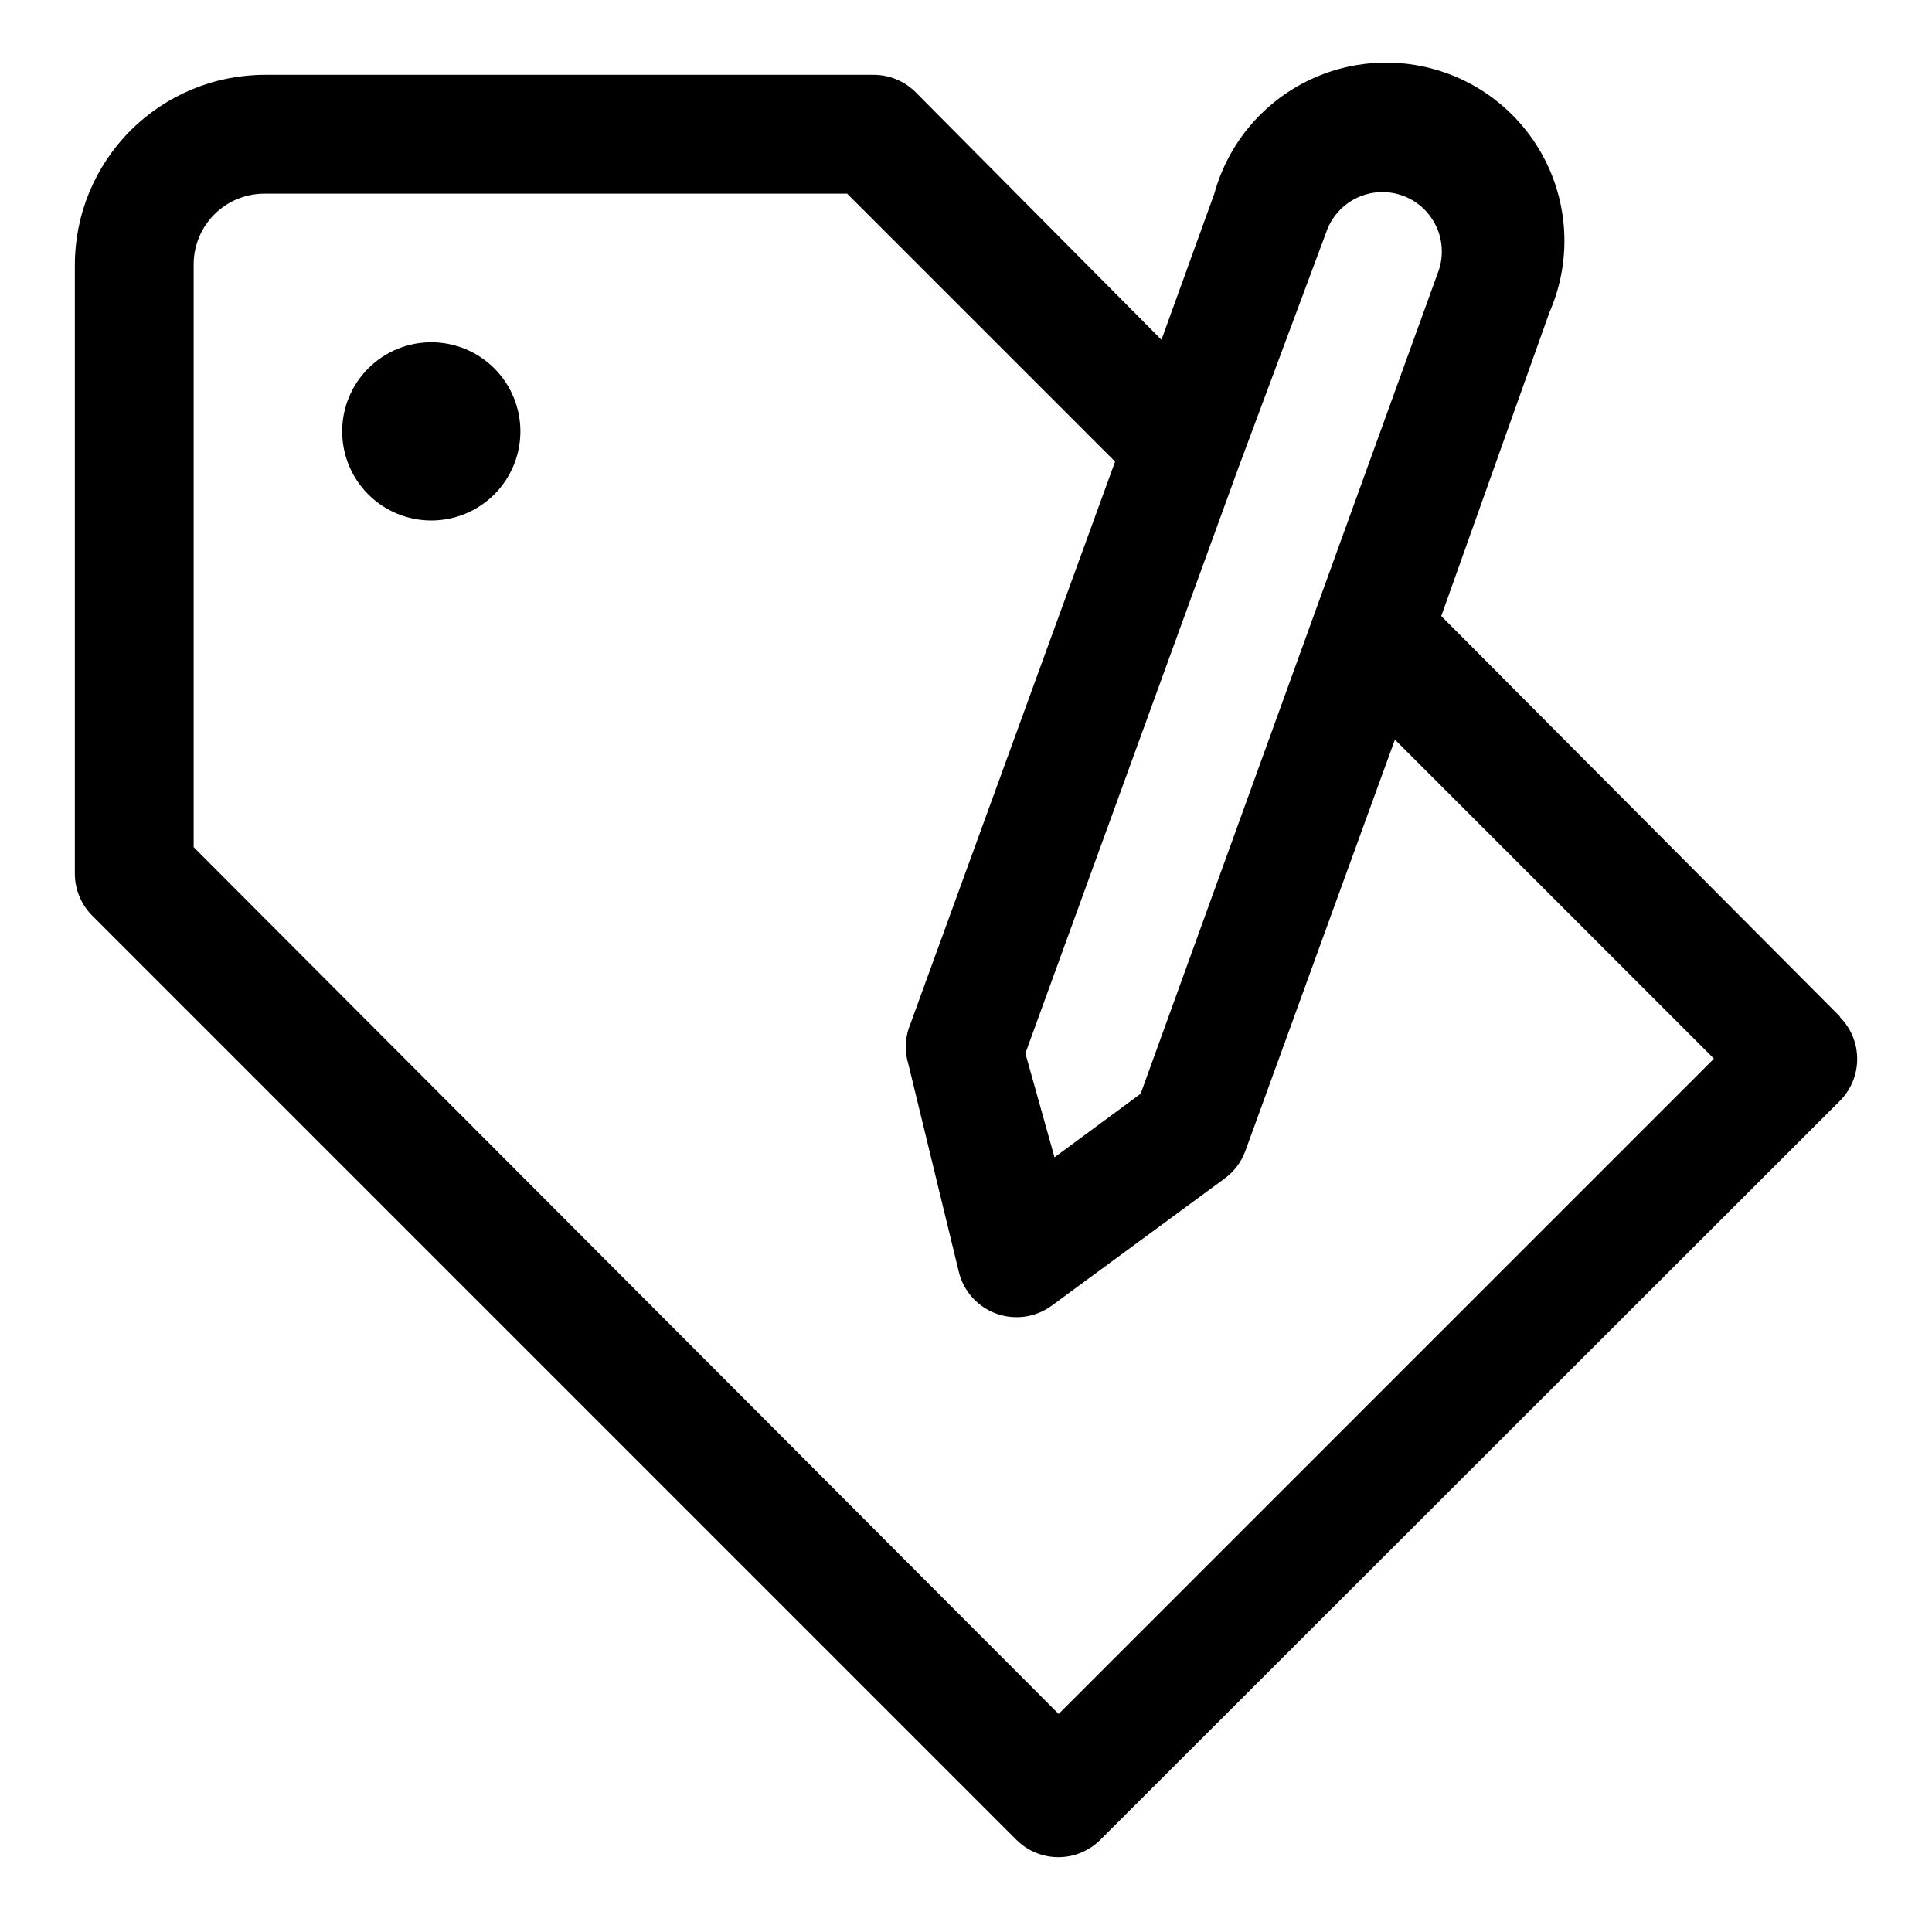 <?xml version="1.0" encoding="UTF-8"?>
<!-- Uploaded to: ICON Repo, www.iconrepo.com, Generator: ICON Repo Mixer Tools -->
<svg fill="#000000" width="800px" height="800px" version="1.1" viewBox="144 144 512 512" xmlns="http://www.w3.org/2000/svg">
 <path d="m631.59 413.38-105.64-106.12 28.656-80.453c5.273-12.016 5.309-25.684 0.102-37.73-5.211-12.047-15.199-21.379-27.566-25.766-12.367-4.387-26.004-3.43-37.641 2.644-11.633 6.07-20.215 16.711-23.691 29.363l-14.012 38.73-65.18-65.652c-2.973-2.945-6.996-4.59-11.18-4.566h-161.22c-13.363 0-26.176 5.309-35.625 14.758s-14.758 22.262-14.758 35.625v161.22c-0.023 4.184 1.621 8.207 4.566 11.18l244.98 244.98c2.949 2.934 6.938 4.578 11.098 4.578 4.16 0 8.148-1.645 11.098-4.578l196.02-195.86c2.934-2.949 4.578-6.941 4.578-11.102 0-4.156-1.645-8.148-4.578-11.098zm-136.19-207.66c1.336-4.039 4.242-7.367 8.07-9.227 3.824-1.859 8.238-2.094 12.238-0.645 3.996 1.445 7.242 4.449 8.992 8.324s1.859 8.293 0.301 12.25l-78.719 217.43-22.828 16.848-7.719-27.555 56.363-154.92zm-70.848 392.5-229.23-229.71v-154.29c-0.039-5.023 1.938-9.855 5.488-13.406s8.383-5.527 13.406-5.488h154.29l71.004 71.004-54.789 150.51v0.004c-0.902 2.977-0.902 6.156 0 9.133l13.383 55.105c1.25 5.094 4.957 9.234 9.887 11.035 4.93 1.801 10.434 1.027 14.676-2.062l45.816-33.691h-0.004c2.512-1.82 4.426-4.34 5.512-7.242l39.676-109.11 84.547 84.547zm-149.57-356.61c4.43 4.426 6.922 10.434 6.926 16.699 0.004 6.266-2.484 12.273-6.914 16.707-4.43 4.43-10.438 6.918-16.703 6.918s-12.273-2.488-16.703-6.918c-4.426-4.434-6.914-10.441-6.91-16.707 0-6.266 2.492-12.273 6.926-16.699 4.43-4.422 10.43-6.906 16.688-6.906 6.258 0 12.262 2.484 16.691 6.906z"/>
</svg>